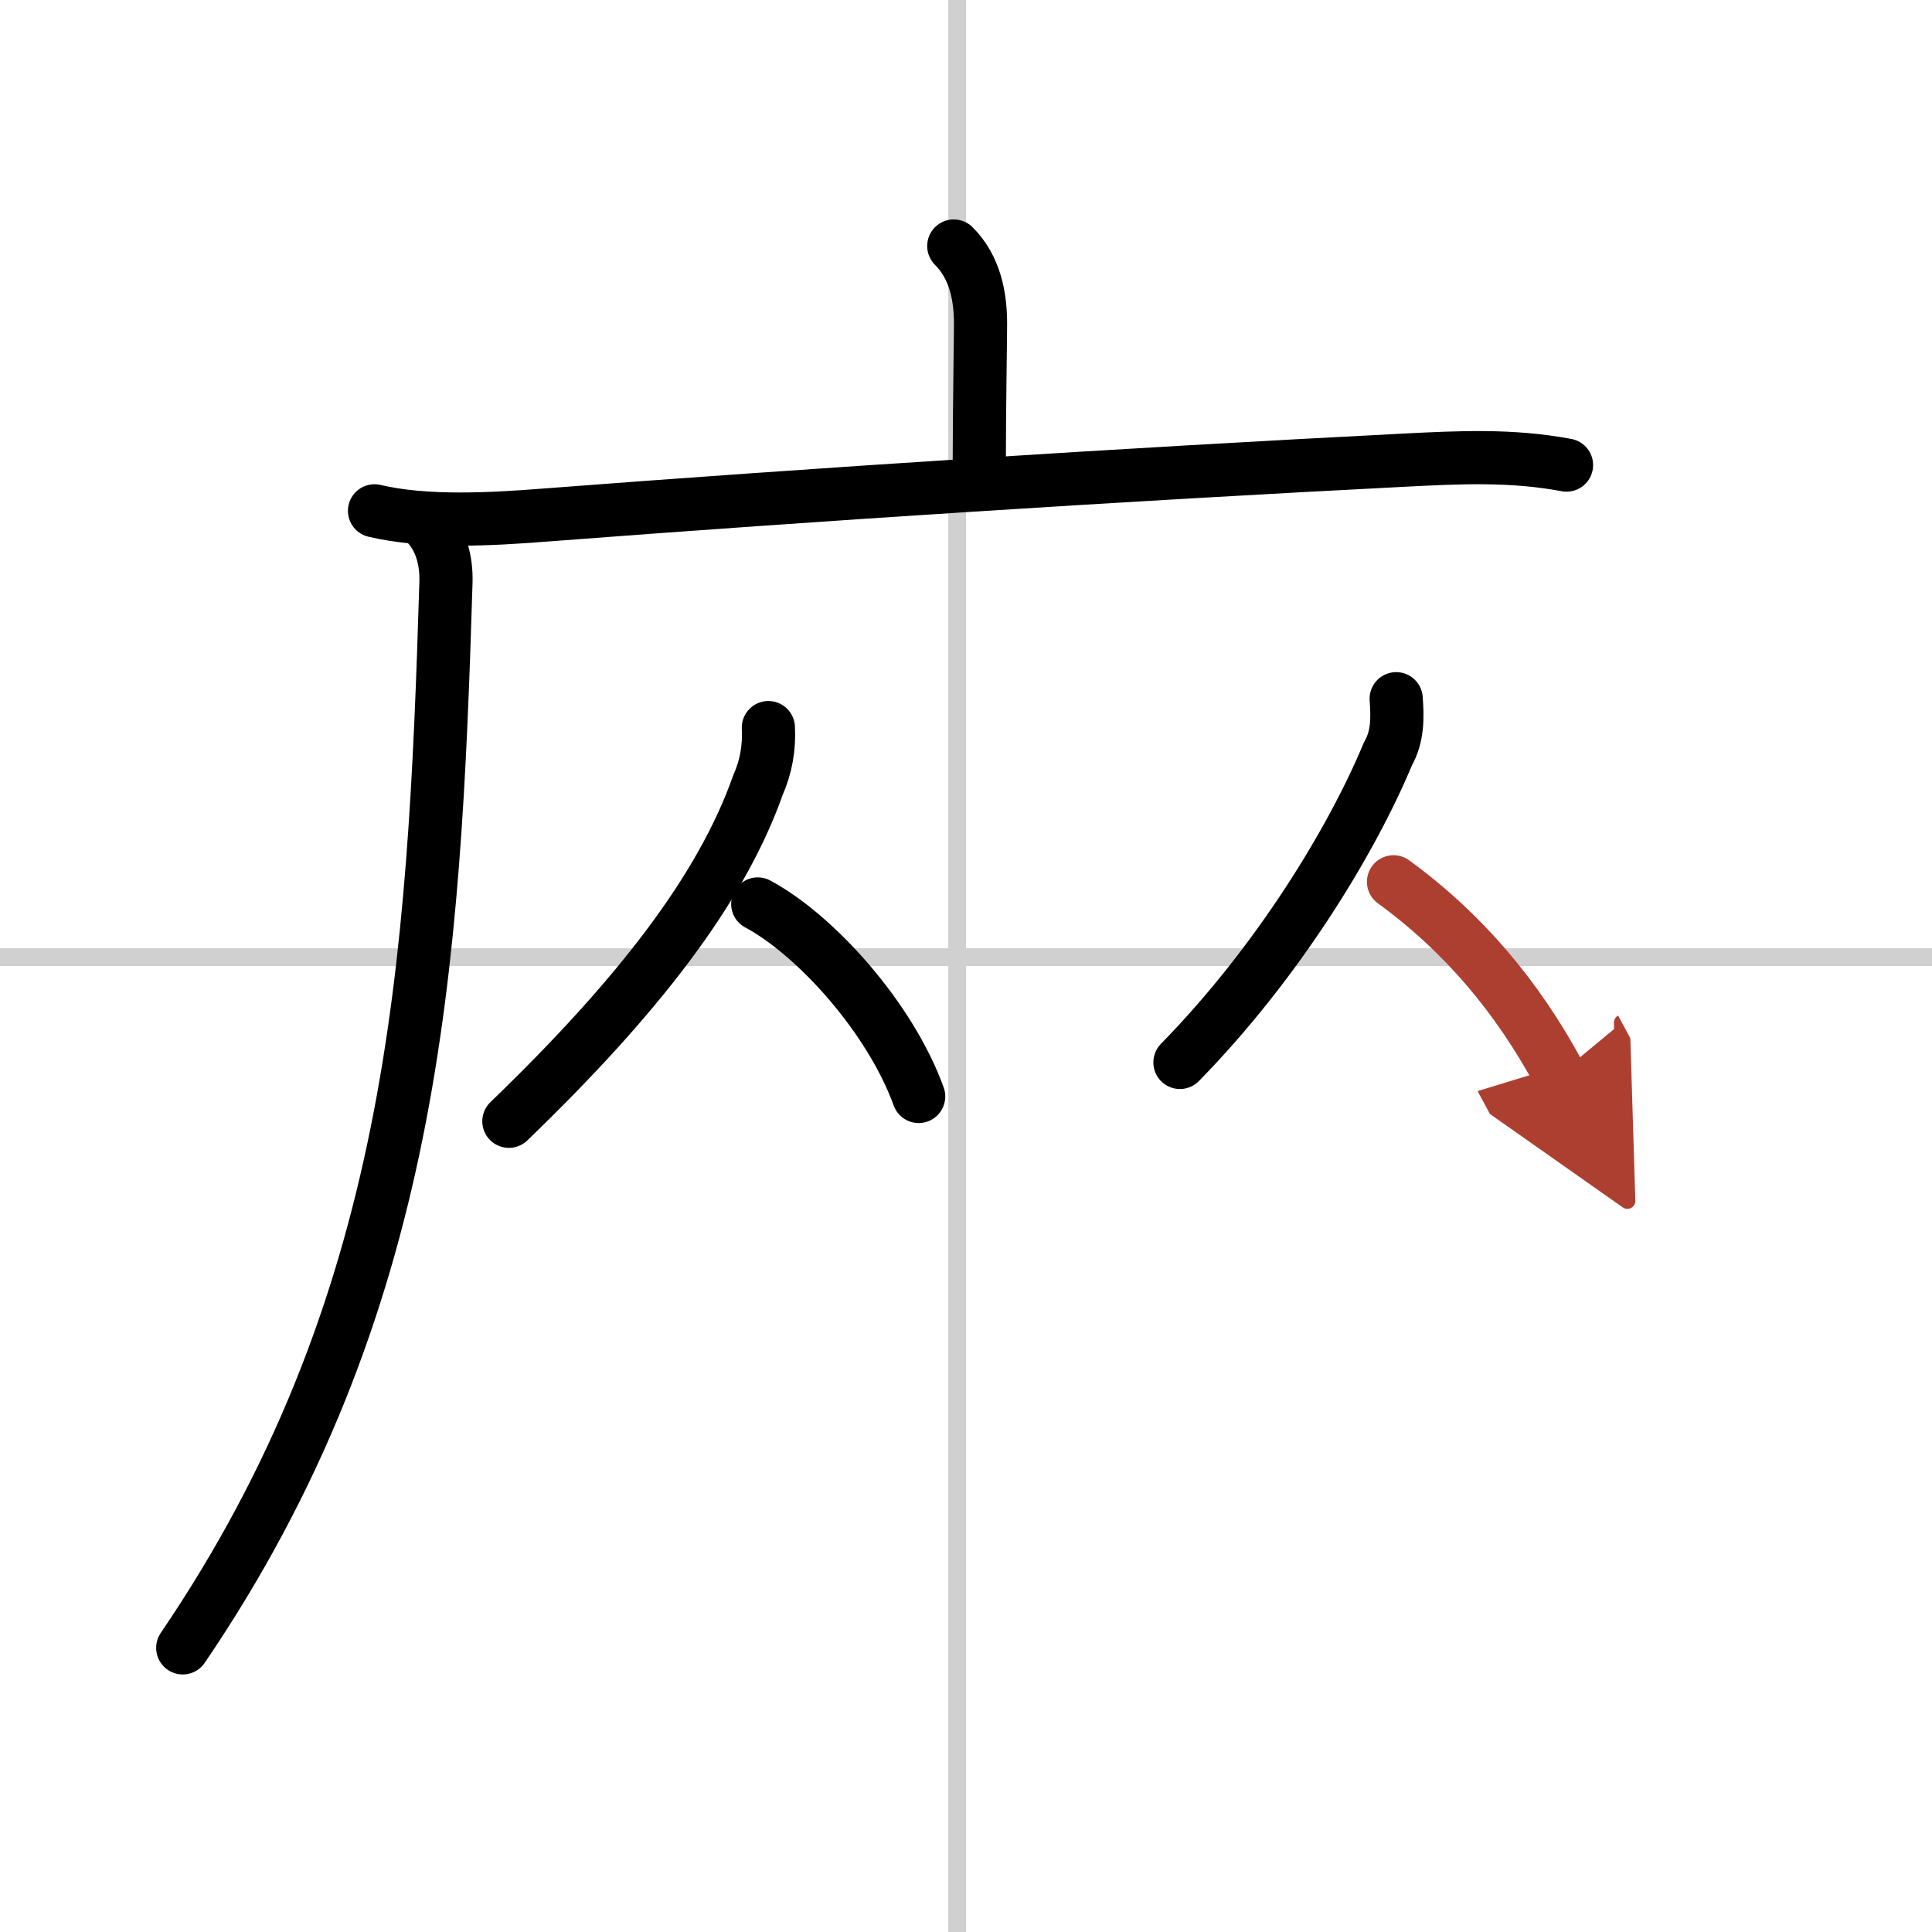 <svg width="400" height="400" viewBox="0 0 109 109" xmlns="http://www.w3.org/2000/svg"><defs><marker id="a" markerWidth="4" orient="auto" refX="1" refY="5" viewBox="0 0 10 10"><polyline points="0 0 10 5 0 10 1 5" fill="#ad3f31" stroke="#ad3f31"/></marker></defs><g fill="none" stroke="#000" stroke-linecap="round" stroke-linejoin="round" stroke-width="3"><rect width="100%" height="100%" fill="#fff" stroke="#fff"/><line x1="54" x2="54" y2="109" stroke="#d0d0d0" stroke-width="1"/><line x2="109" y1="54" y2="54" stroke="#d0d0d0" stroke-width="1"/><path d="m53.81 13.88c1.22 1.22 1.51 2.87 1.51 4.4 0 0.79-0.07 4.96-0.07 7.71"/><path d="m21.13 28.82c2.87 0.68 6.55 0.48 9.61 0.24 15.51-1.19 32.65-2.29 48.51-3.1 3.13-0.16 6.05-0.3 9.13 0.28"/><path d="m24 29.5c0.88 0.88 1.2 2.13 1.16 3.36-0.66 21.77-1.78 40.89-14.85 60.11"/><path d="m43.35 41.05c0.06 1.13-0.13 2.21-0.59 3.25-2.07 5.86-6.76 11.93-14.05 18.96"/><path d="m42.75 51c3.28 1.76 7.48 6.43 9.08 10.86"/><path d="m78.77 39.42c0.08 1.1 0.09 2.13-0.46 3.1-2.03 4.88-6.2 11.76-11.74 17.42"/><path d="m78.62 49.75c3.95 2.88 6.99 6.49 9.35 10.87" marker-end="url(#a)" stroke="#ad3f31"/></g></svg>
